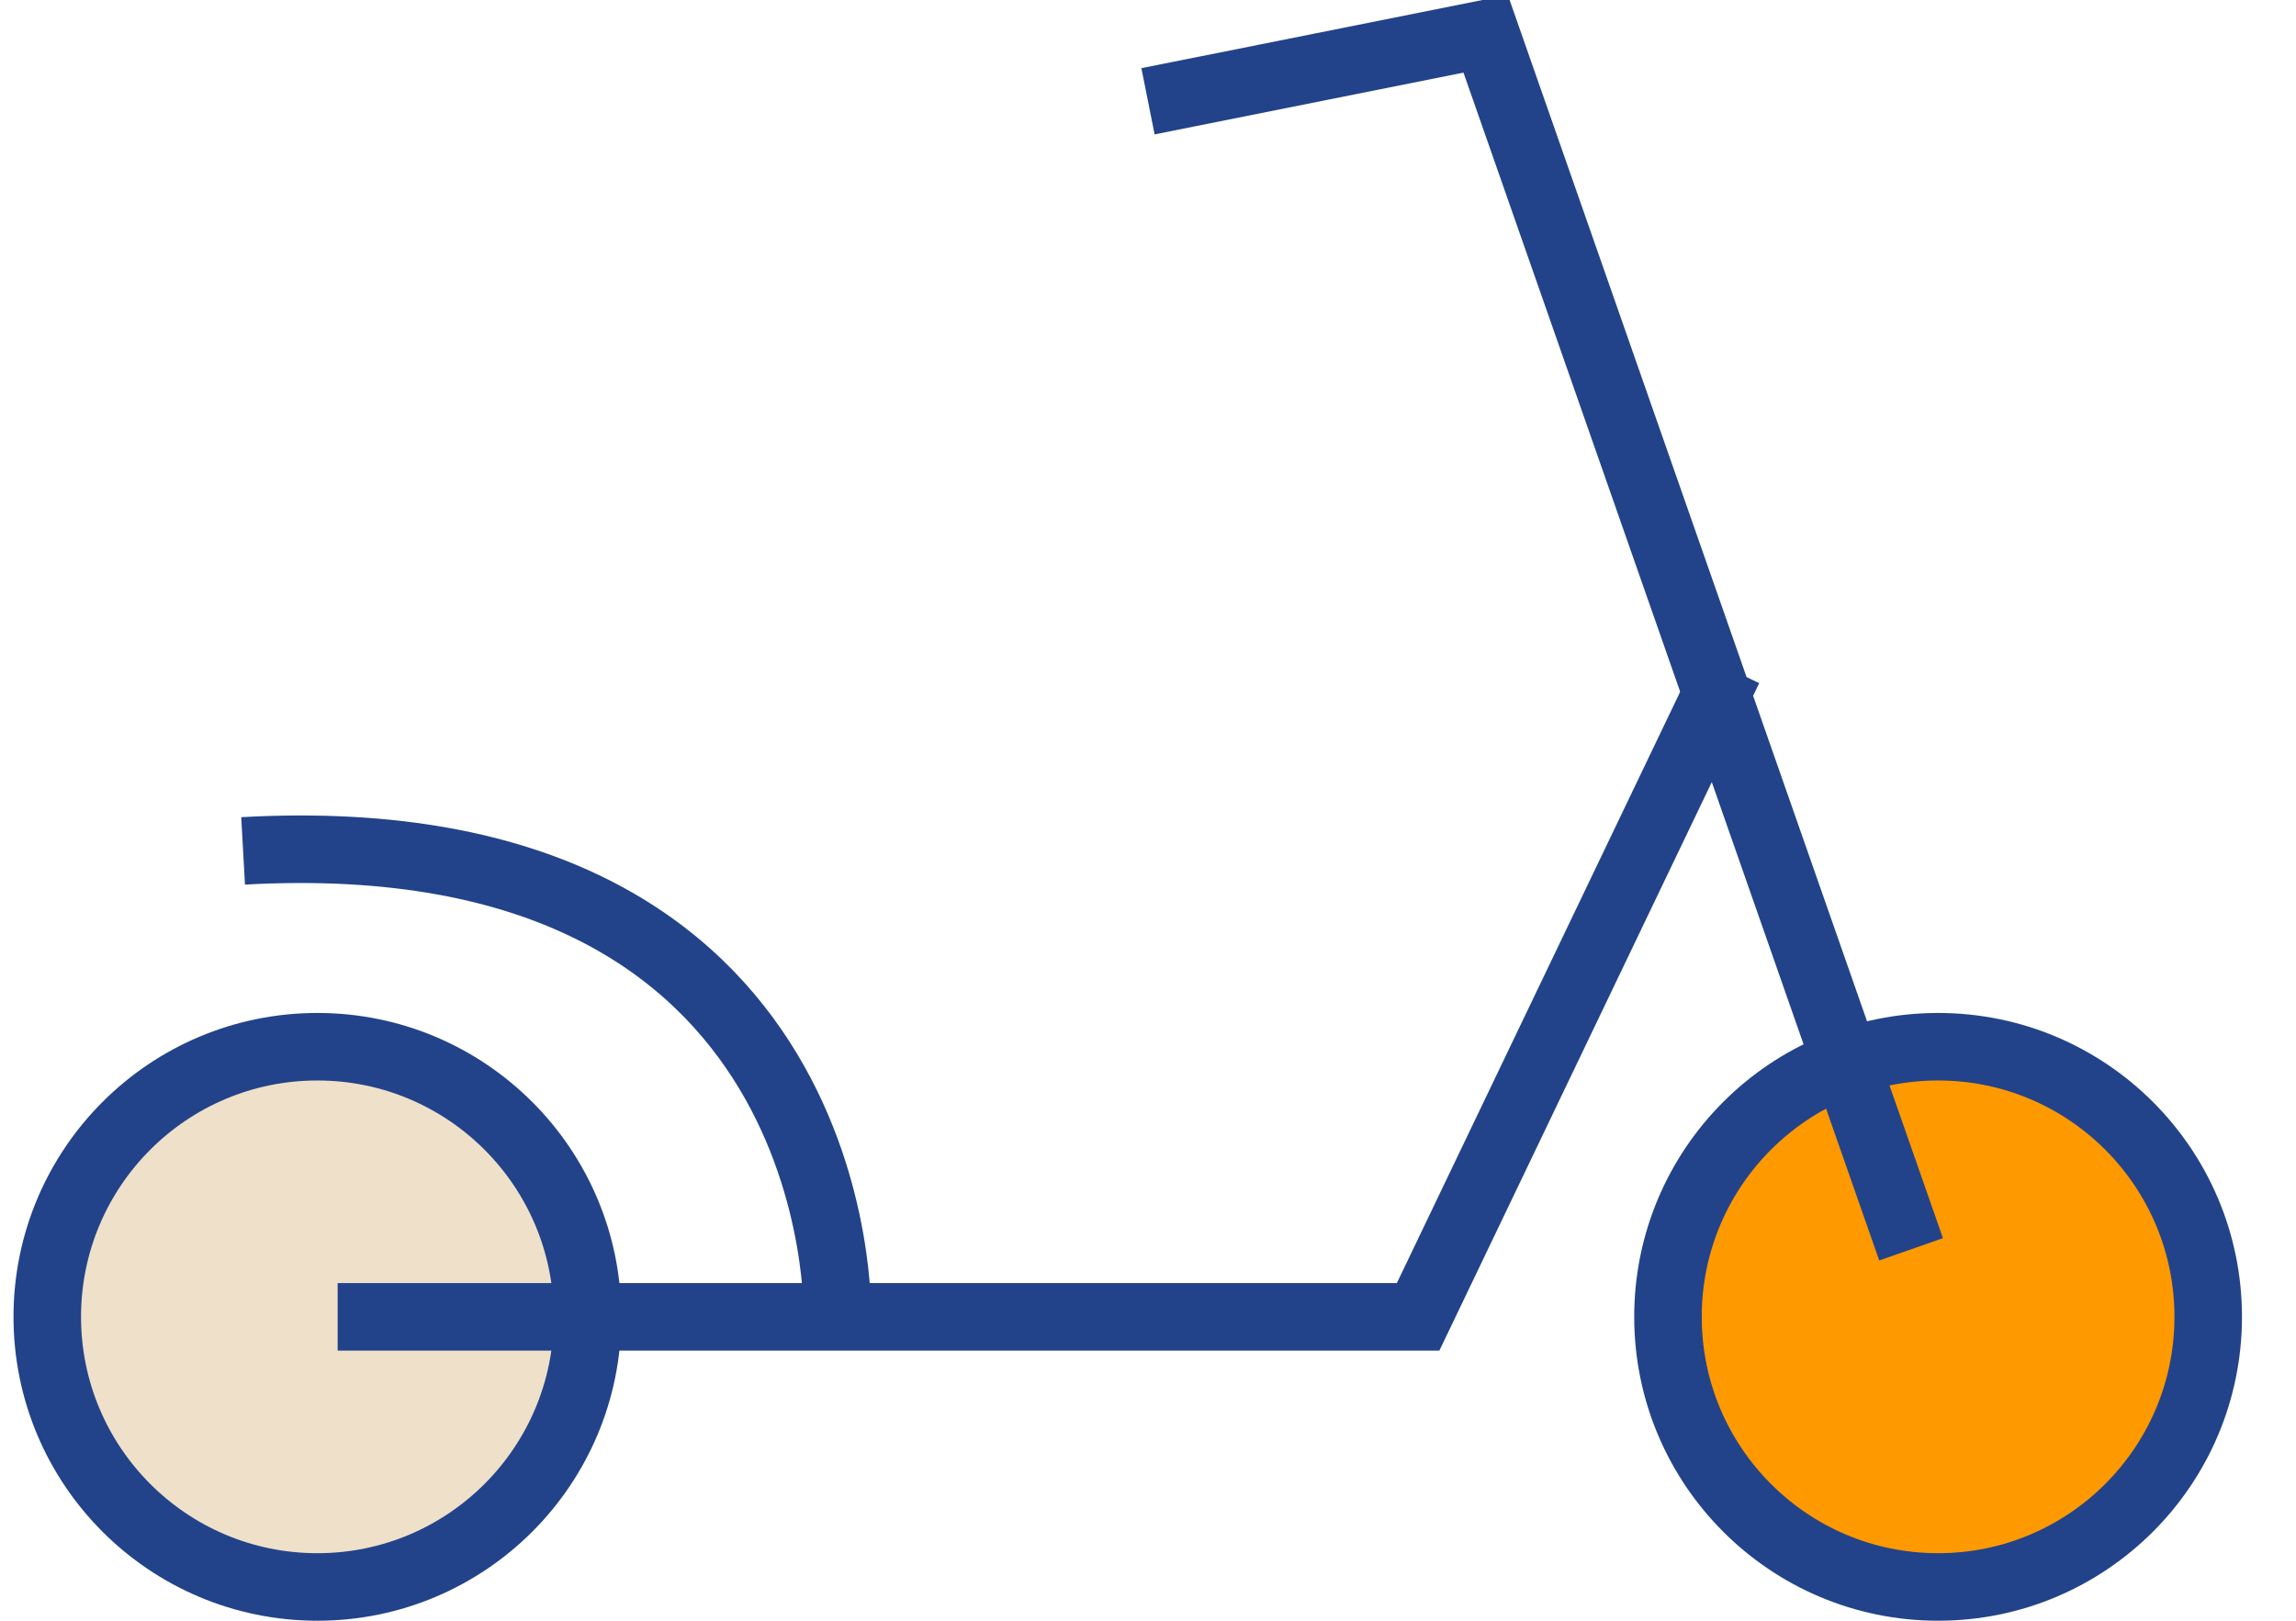 <?xml version="1.0" encoding="utf-8"?>
<!-- Generator: Adobe Illustrator 21.1.0, SVG Export Plug-In . SVG Version: 6.00 Build 0)  -->
<svg version="1.1" id="Layer_1" xmlns="http://www.w3.org/2000/svg" xmlns:xlink="http://www.w3.org/1999/xlink" x="0px" y="0px"
	 viewBox="0 0 34 24" style="enable-background:new 0 0 34 24;" xml:space="preserve">
<style type="text/css">
	.st0{fill:#FF9900;stroke:#22438A;stroke-miterlimit:10;}
	.st1{fill:#EFE0CA;stroke:#22438A;stroke-miterlimit:10;}
	.st2{fill:none;stroke:#22438A;stroke-miterlimit:10;}
</style>
<circle id="XMLID_50_" class="st0" cx="28.7" cy="19.5" r="4"/>
<circle id="XMLID_52_" class="st1" cx="4.7" cy="19.5" r="4"/>
<polyline id="XMLID_27_" class="st2" points="17,1.5 22,0.5 28.3,18.5 "/>
<polyline id="XMLID_38_" class="st2" points="25.6,9.9 21,19.5 5,19.5 "/>
<path id="XMLID_51_" class="st2" d="M13,19.2"/>
<path id="XMLID_54_" class="st2" d="M12.4,19.5c0,0,0.2-7.4-8.8-6.9"/>
</svg>
